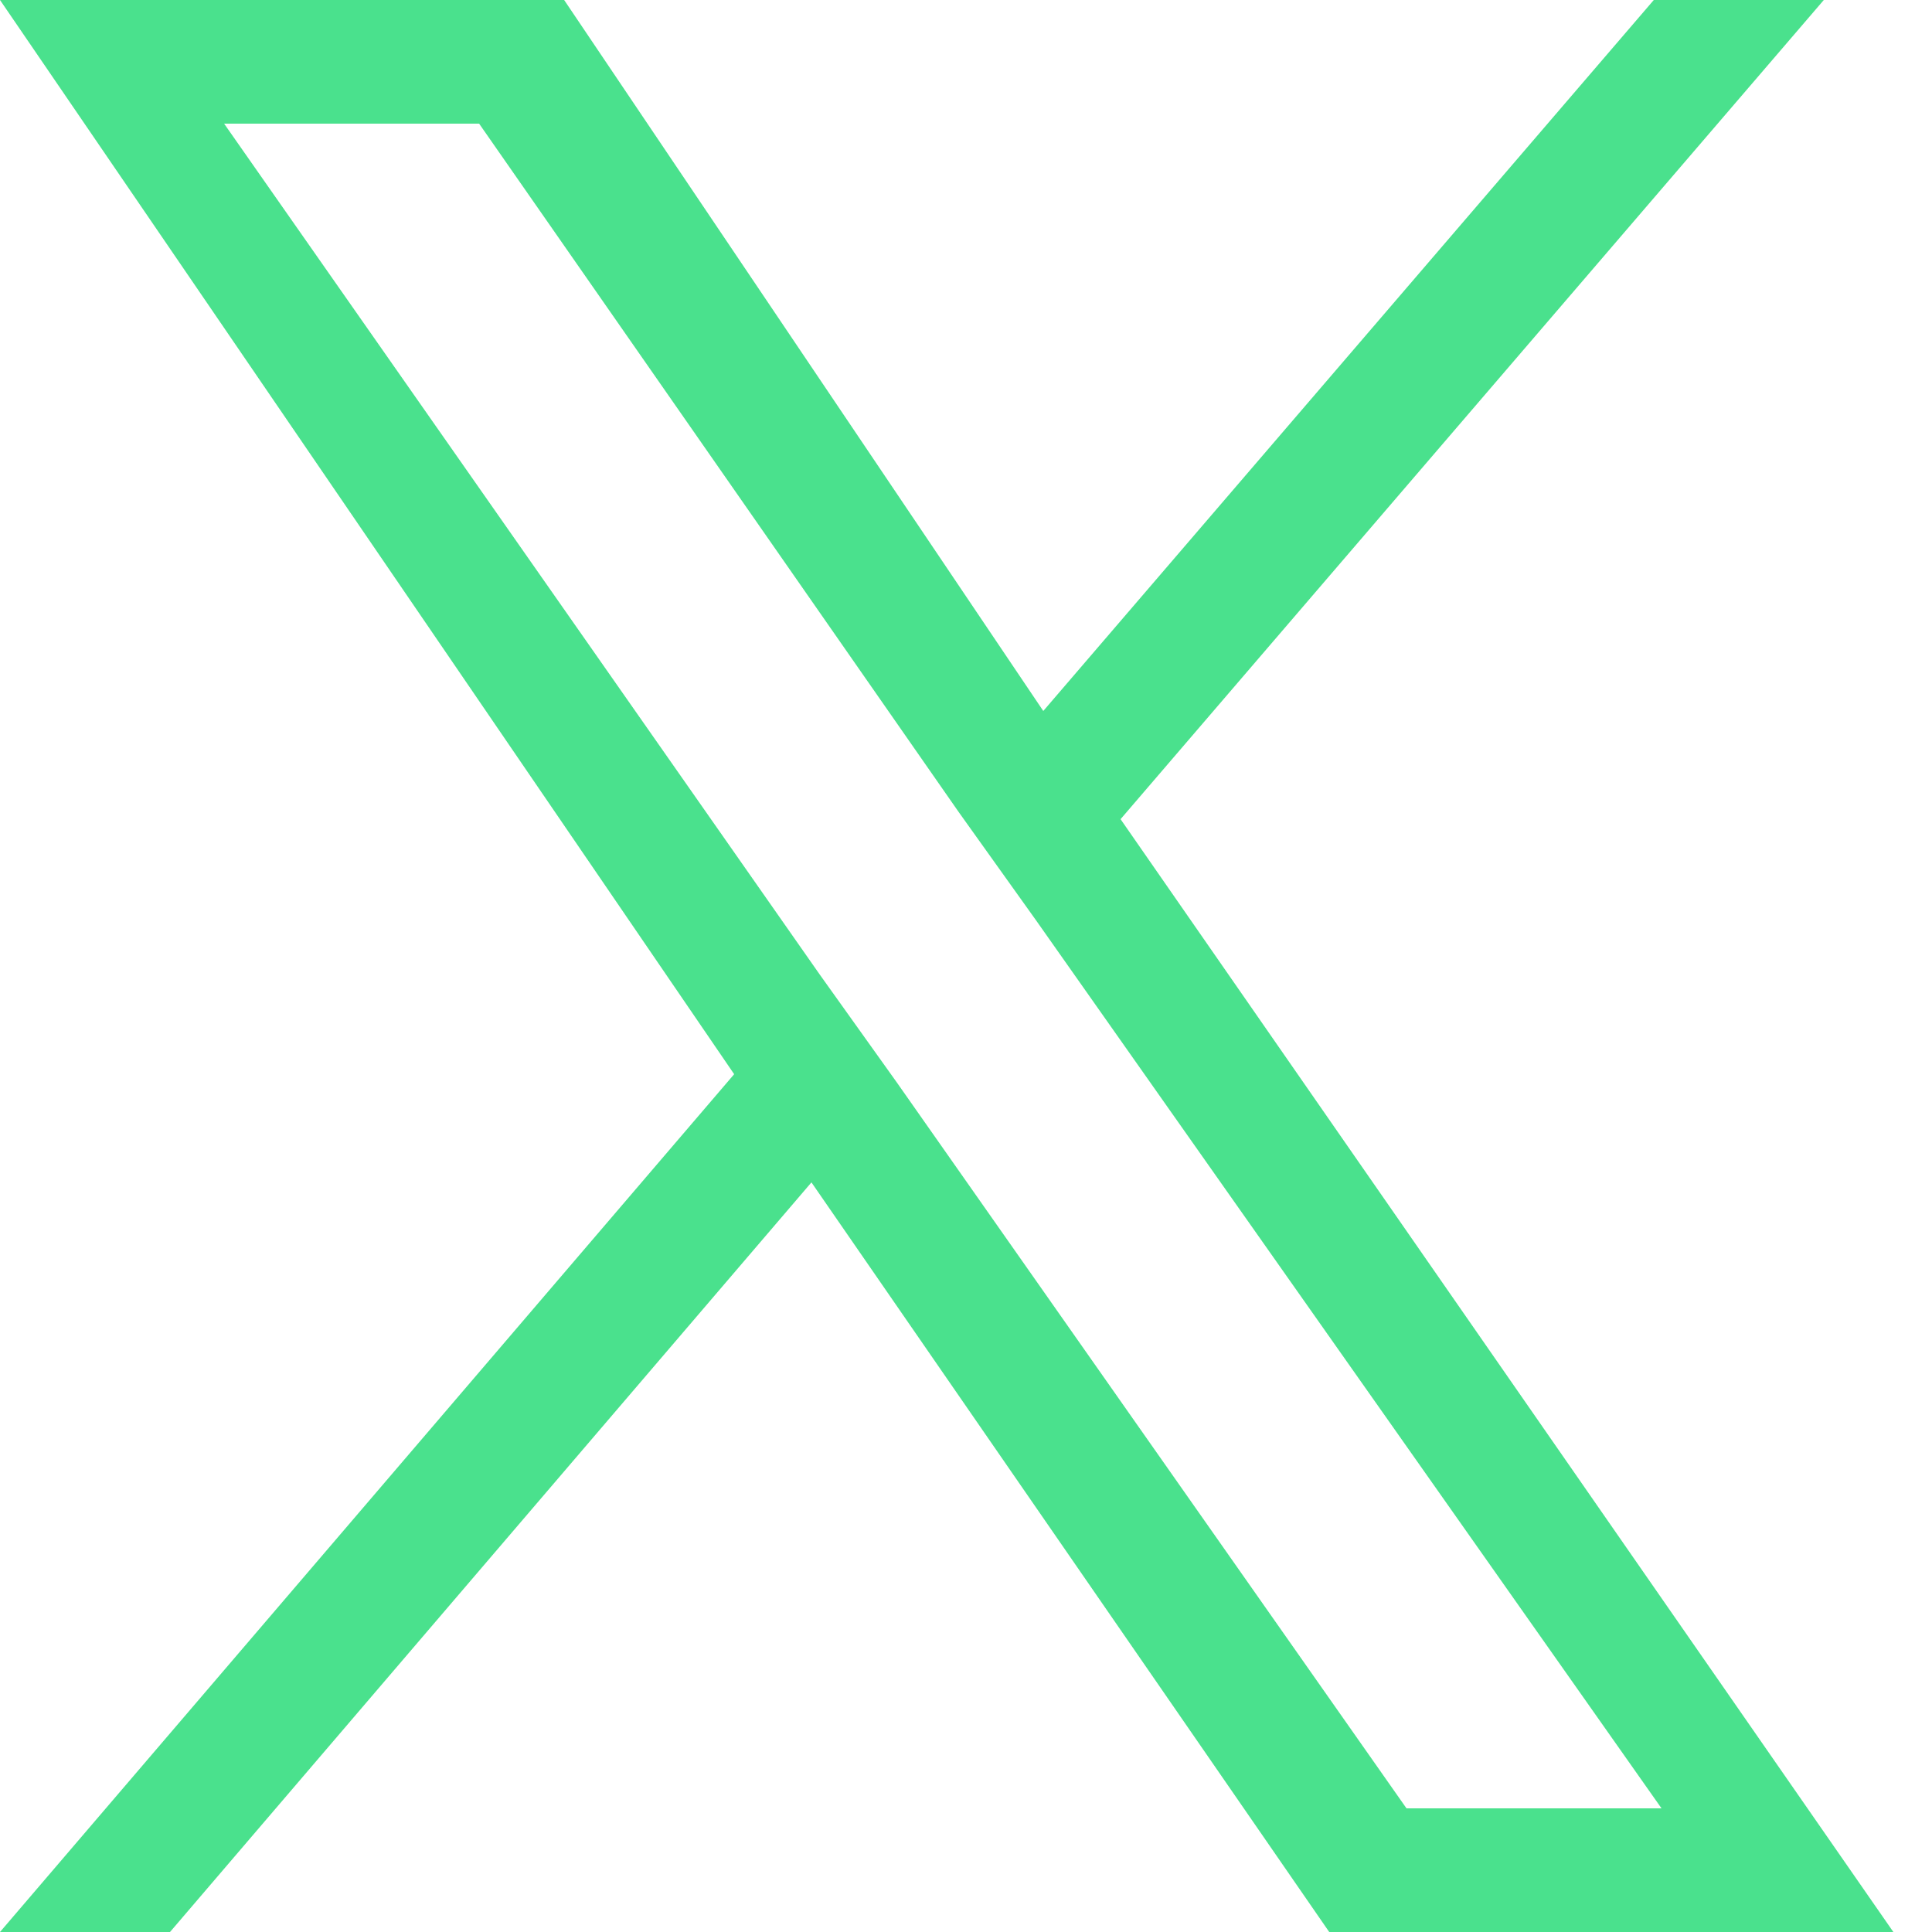 <?xml version="1.0" encoding="utf-8"?>
<!-- Generator: Adobe Illustrator 27.0.0, SVG Export Plug-In . SVG Version: 6.00 Build 0)  -->
<svg version="1.1" id="Layer_1" xmlns="http://www.w3.org/2000/svg" xmlns:xlink="http://www.w3.org/1999/xlink" x="0px" y="0px"
	 viewBox="0 0 25 25" style="enable-background:new 0 0 25 25;" xml:space="preserve">
<style type="text/css">
	.st0{fill:#4ae18d;}
</style>
<g>
	<path class="st0" d="M14.5,10.6L23.6,0h-2.2l-7.9,9.2L7.3,0H0l9.5,13.9L0,25h2.2l8.3-9.7l6.7,9.7h7.3L14.5,10.6L14.5,10.6z
		 M11.6,14l-1-1.4l-7.7-11h3.3l6.2,8.9l1,1.4l8.1,11.5h-3.3L11.6,14L11.6,14z"/>
</g>
</svg>
